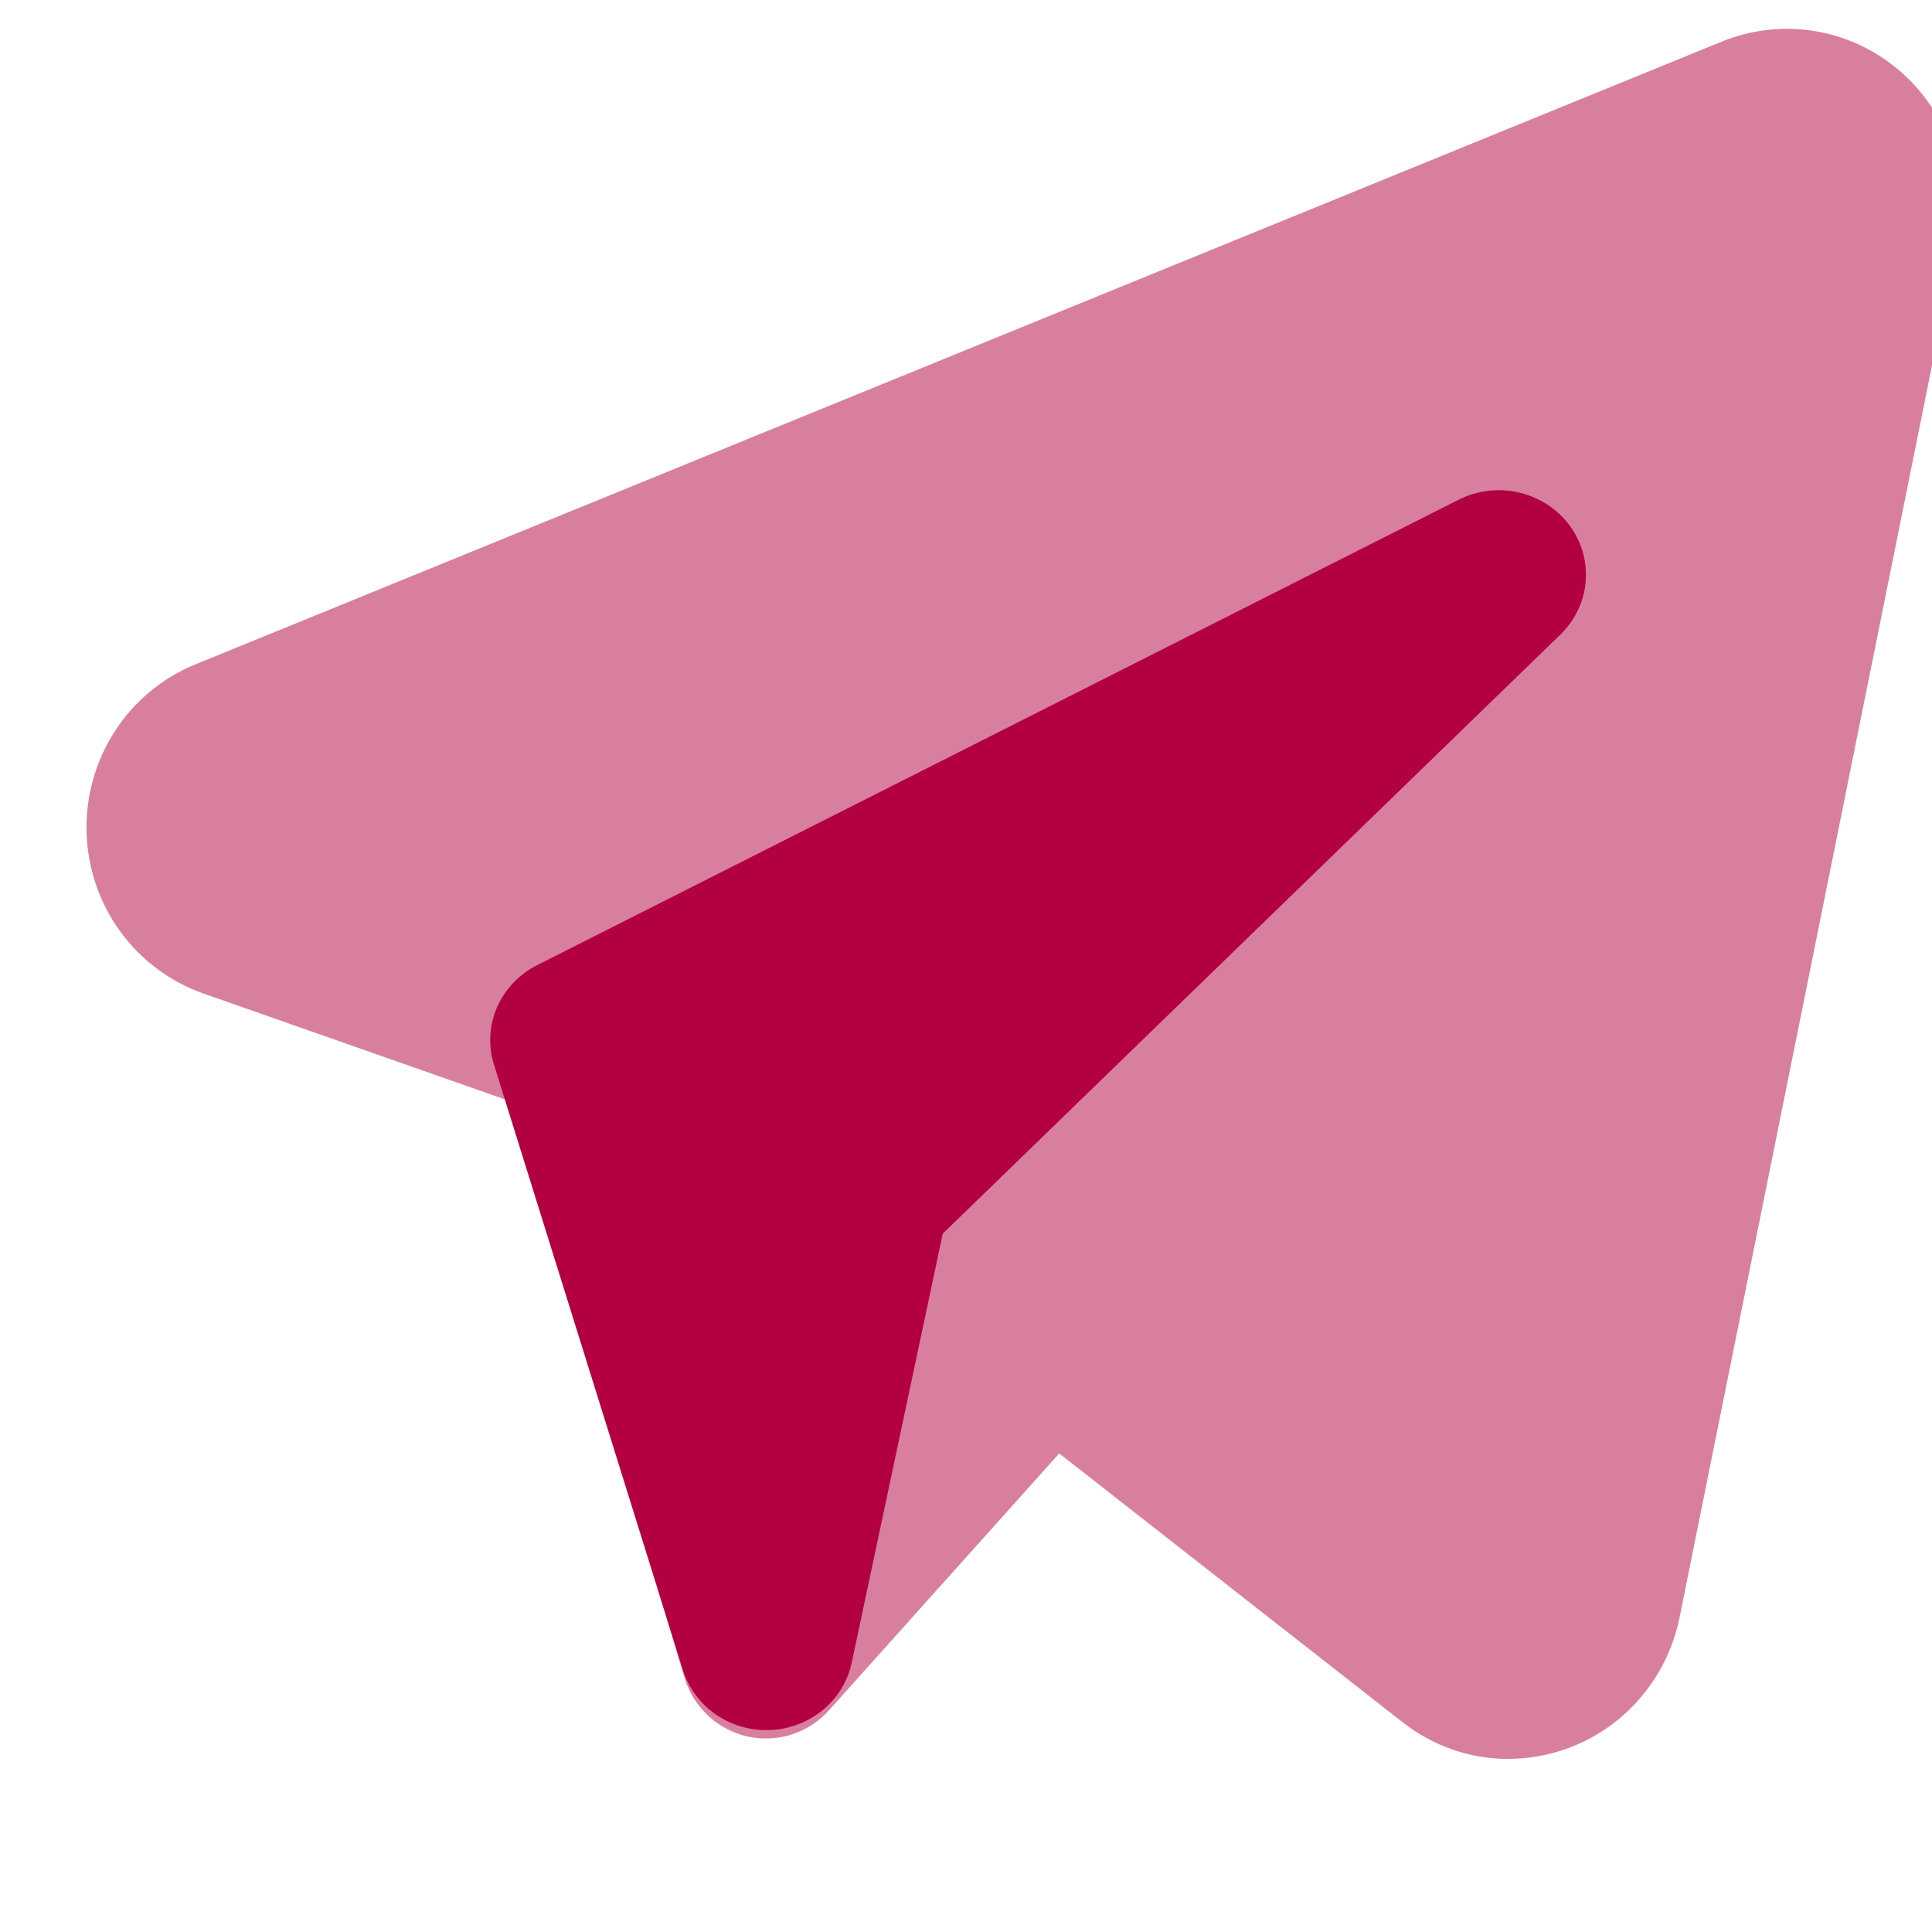<svg width="67" height="67" viewBox="0 0 67 67" fill="none" xmlns="http://www.w3.org/2000/svg">
<g clip-path="url(#clip0_901_377)">
<path opacity="0.5" d="M52.31 61C50.98 61 49.689 60.551 48.64 59.725L36.733 50.403L28.749 59.31C28.398 59.701 27.95 59.992 27.451 60.151C26.953 60.31 26.421 60.333 25.911 60.217C25.401 60.1 24.93 59.849 24.547 59.489C24.165 59.129 23.883 58.672 23.732 58.166L17.764 38.215L7.05 34.452C5.893 34.045 4.886 33.292 4.163 32.293C3.44 31.294 3.035 30.096 3.002 28.858C2.969 27.621 3.31 26.403 3.978 25.366C4.647 24.328 5.612 23.522 6.746 23.052L59.694 1.449C60.704 1.034 61.807 0.903 62.885 1.071C63.962 1.239 64.975 1.698 65.815 2.401C66.655 3.104 67.291 4.024 67.654 5.063C68.018 6.102 68.097 7.221 67.881 8.302L58.24 56.121C57.955 57.498 57.209 58.734 56.129 59.622C55.049 60.51 53.699 60.995 52.307 60.997L52.31 61Z" fill="#B30040"/>
<path d="M26.578 60C25.929 60 25.297 59.797 24.776 59.423C24.256 59.048 23.873 58.52 23.684 57.918L17.13 36.919C16.925 36.266 16.963 35.563 17.237 34.933C17.51 34.303 18.002 33.786 18.626 33.471L50.574 17.335C51.215 17.009 51.954 16.917 52.659 17.076C53.363 17.234 53.986 17.632 54.414 18.197C54.842 18.763 55.047 19.458 54.991 20.158C54.936 20.857 54.623 21.514 54.111 22.009L32.694 42.782L29.538 57.657C29.403 58.295 29.052 58.872 28.541 59.296C28.03 59.72 27.388 59.967 26.717 59.997H26.578V60Z" fill="#B30040"/>
</g>
<defs>
<clipPath id="clip0_901_377">
<rect width="67" height="67" fill="white"/>
</clipPath>
</defs>
</svg>
